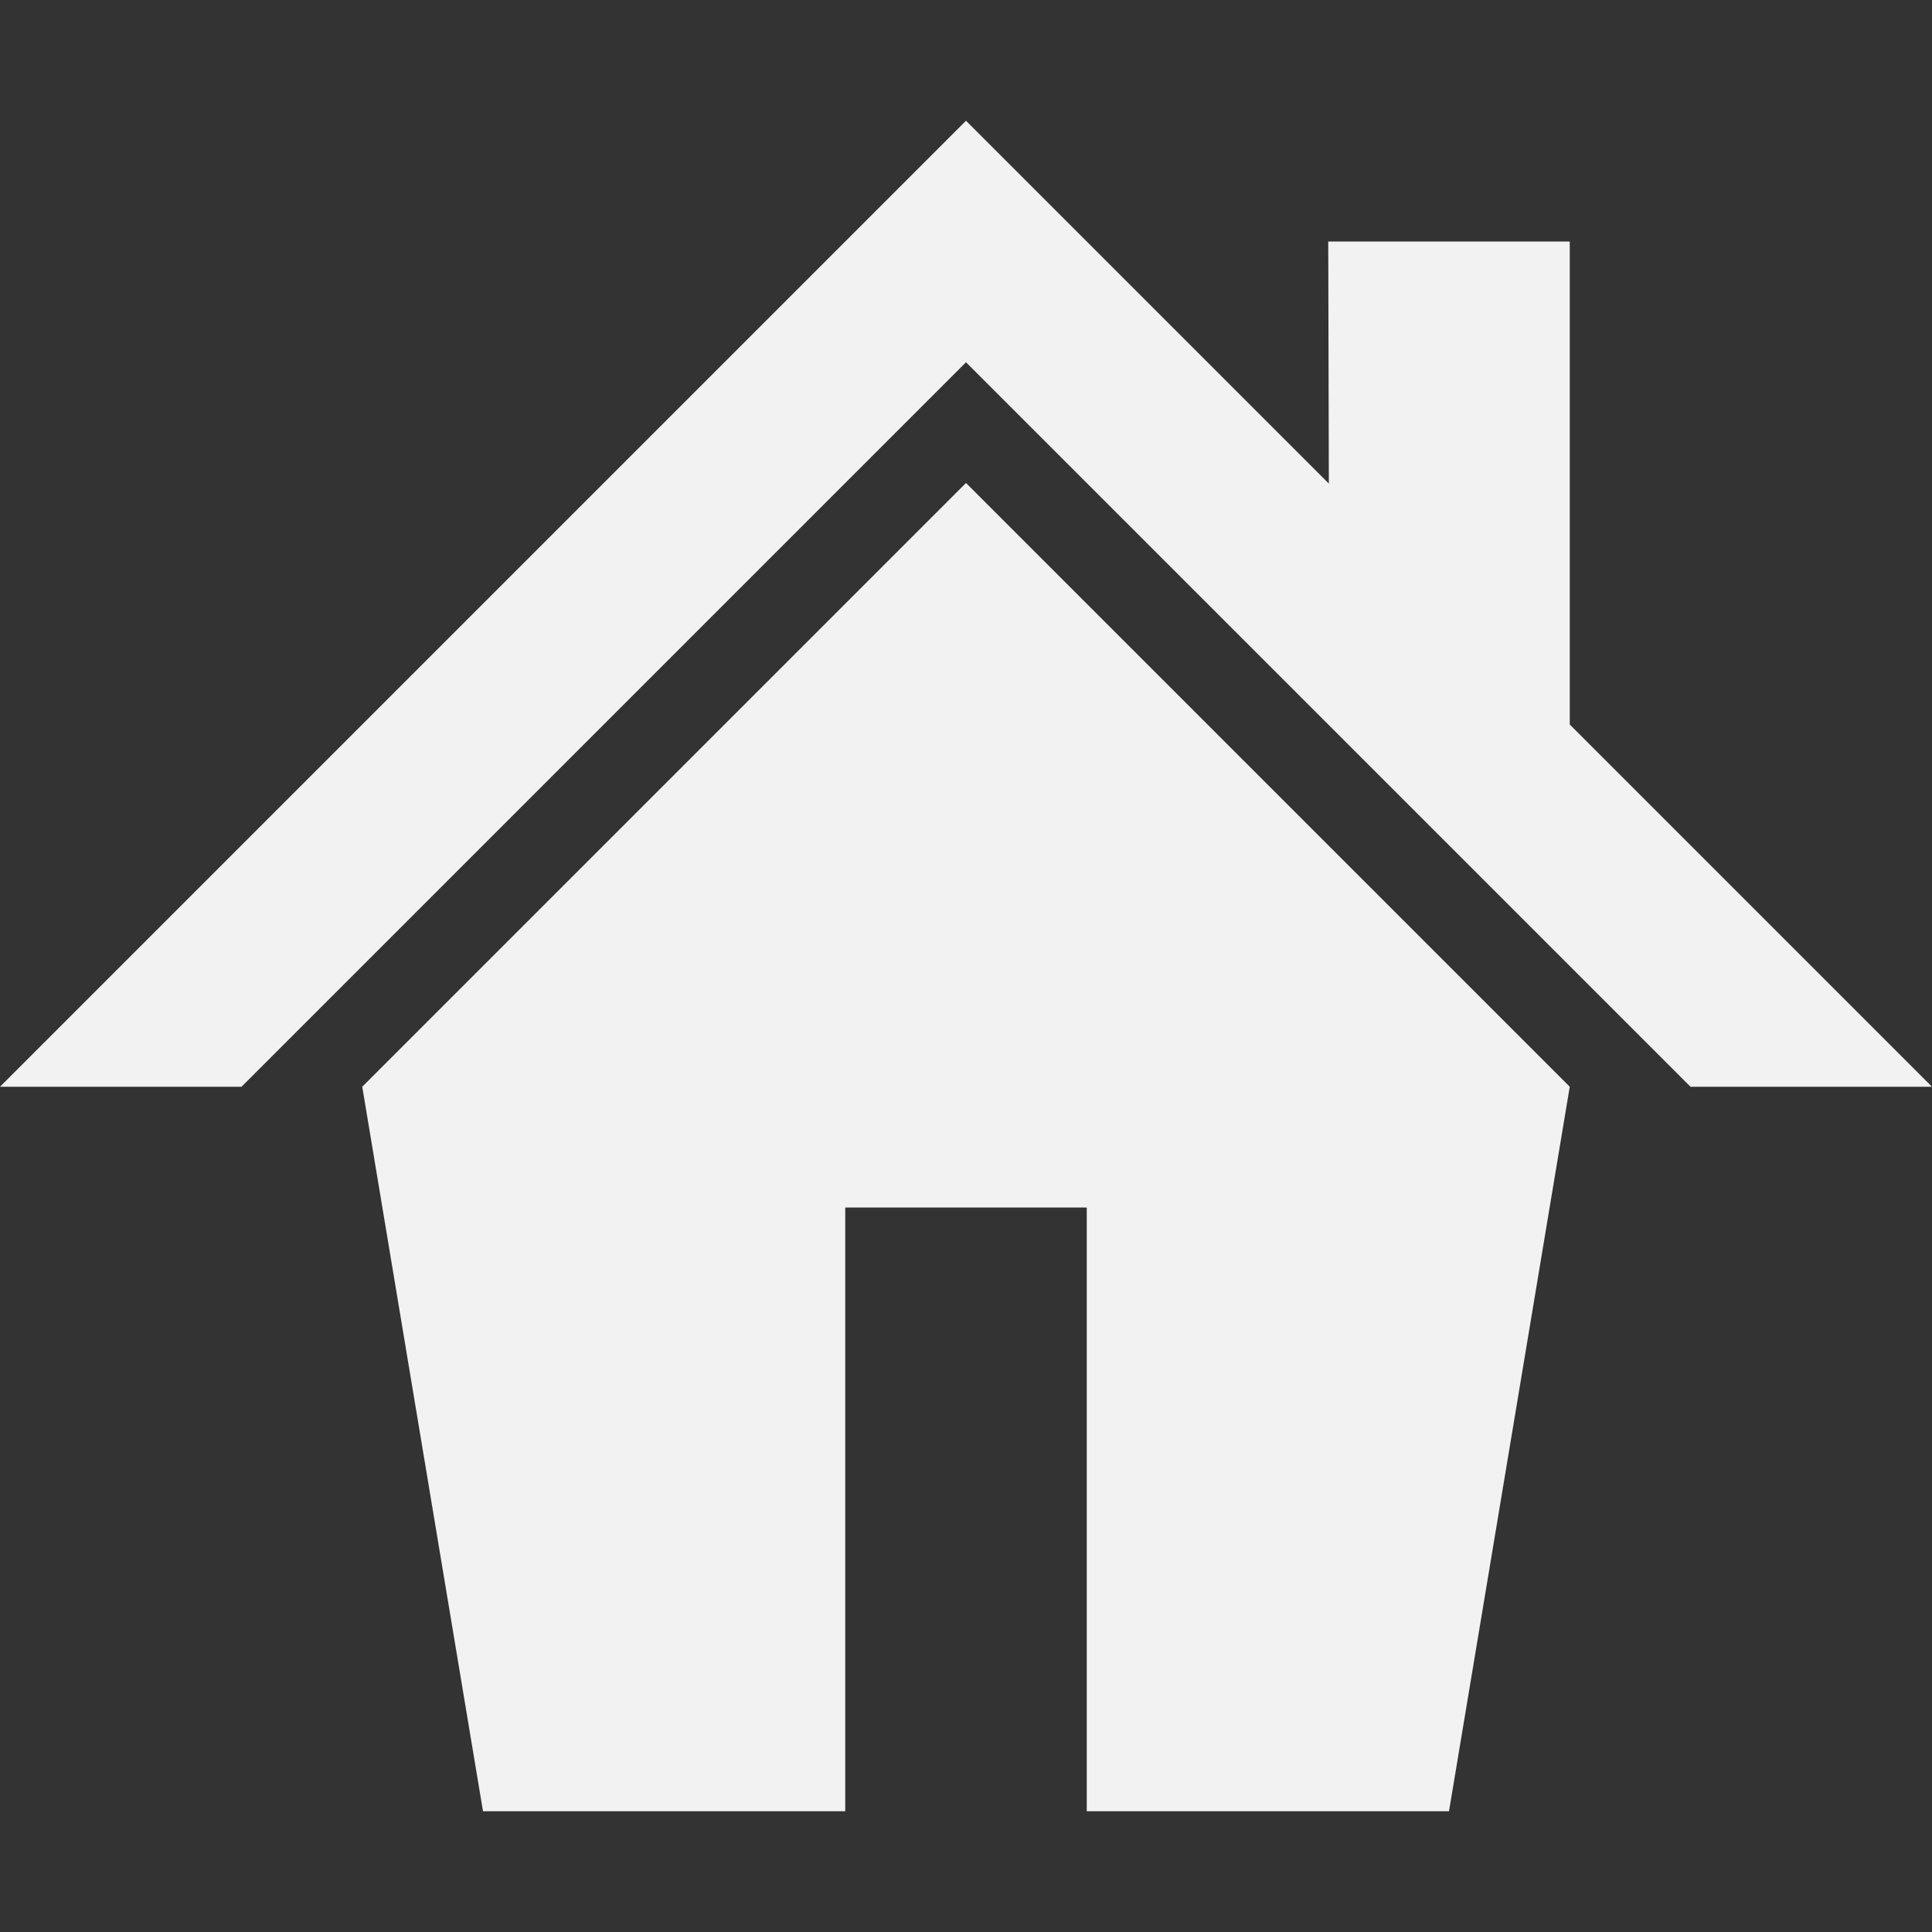 <?xml version="1.0" encoding="UTF-8" standalone="no"?>
<svg
   xmlns:dc="http://purl.org/dc/elements/1.1/"
   xmlns:cc="http://creativecommons.org/ns#"
   xmlns:rdf="http://www.w3.org/1999/02/22-rdf-syntax-ns#"
   xmlns:svg="http://www.w3.org/2000/svg"
   xmlns="http://www.w3.org/2000/svg"
   xmlns:sodipodi="http://sodipodi.sourceforge.net/DTD/sodipodi-0.dtd"
   xmlns:inkscape="http://www.inkscape.org/namespaces/inkscape"
   height="1024"
   width="1024"
   version="1.1"
   id="svg4"
   sodipodi:docname="home.svg"
   inkscape:version="0.92.2 5c3e80d, 2017-08-06">
  <rect width="100%" height="100%" fill="#333333" stroke="none"/>
  <defs
     id="defs8" />
  <sodipodi:namedview
     pagecolor="#ffffff"
     bordercolor="#666666"
     borderopacity="1"
     objecttolerance="10"
     gridtolerance="10"
     guidetolerance="10"
     inkscape:pageopacity="0"
     inkscape:pageshadow="2"
     inkscape:window-width="812"
     inkscape:window-height="480"
     id="namedview6"
     showgrid="false"
     inkscape:zoom="0.23046875"
     inkscape:cx="-342.77966"
     inkscape:cy="512"
     inkscape:window-x="0"
     inkscape:window-y="29"
     inkscape:window-maximized="0"
     inkscape:current-layer="svg4" />
  <path
     d="m 192,576 64,384 H 448 V 640 H 576 V 960 H 768 L 832,576 512,256 Z M 832,384 V 128 H 704 L 704.312,256.312 512,64 0,576 H 128 L 512,192 896,576 h 128 z"
     id="fill-edit"
     inkscape:connector-curvature="0"
     style="fill:#f2f2f2" />
</svg>

